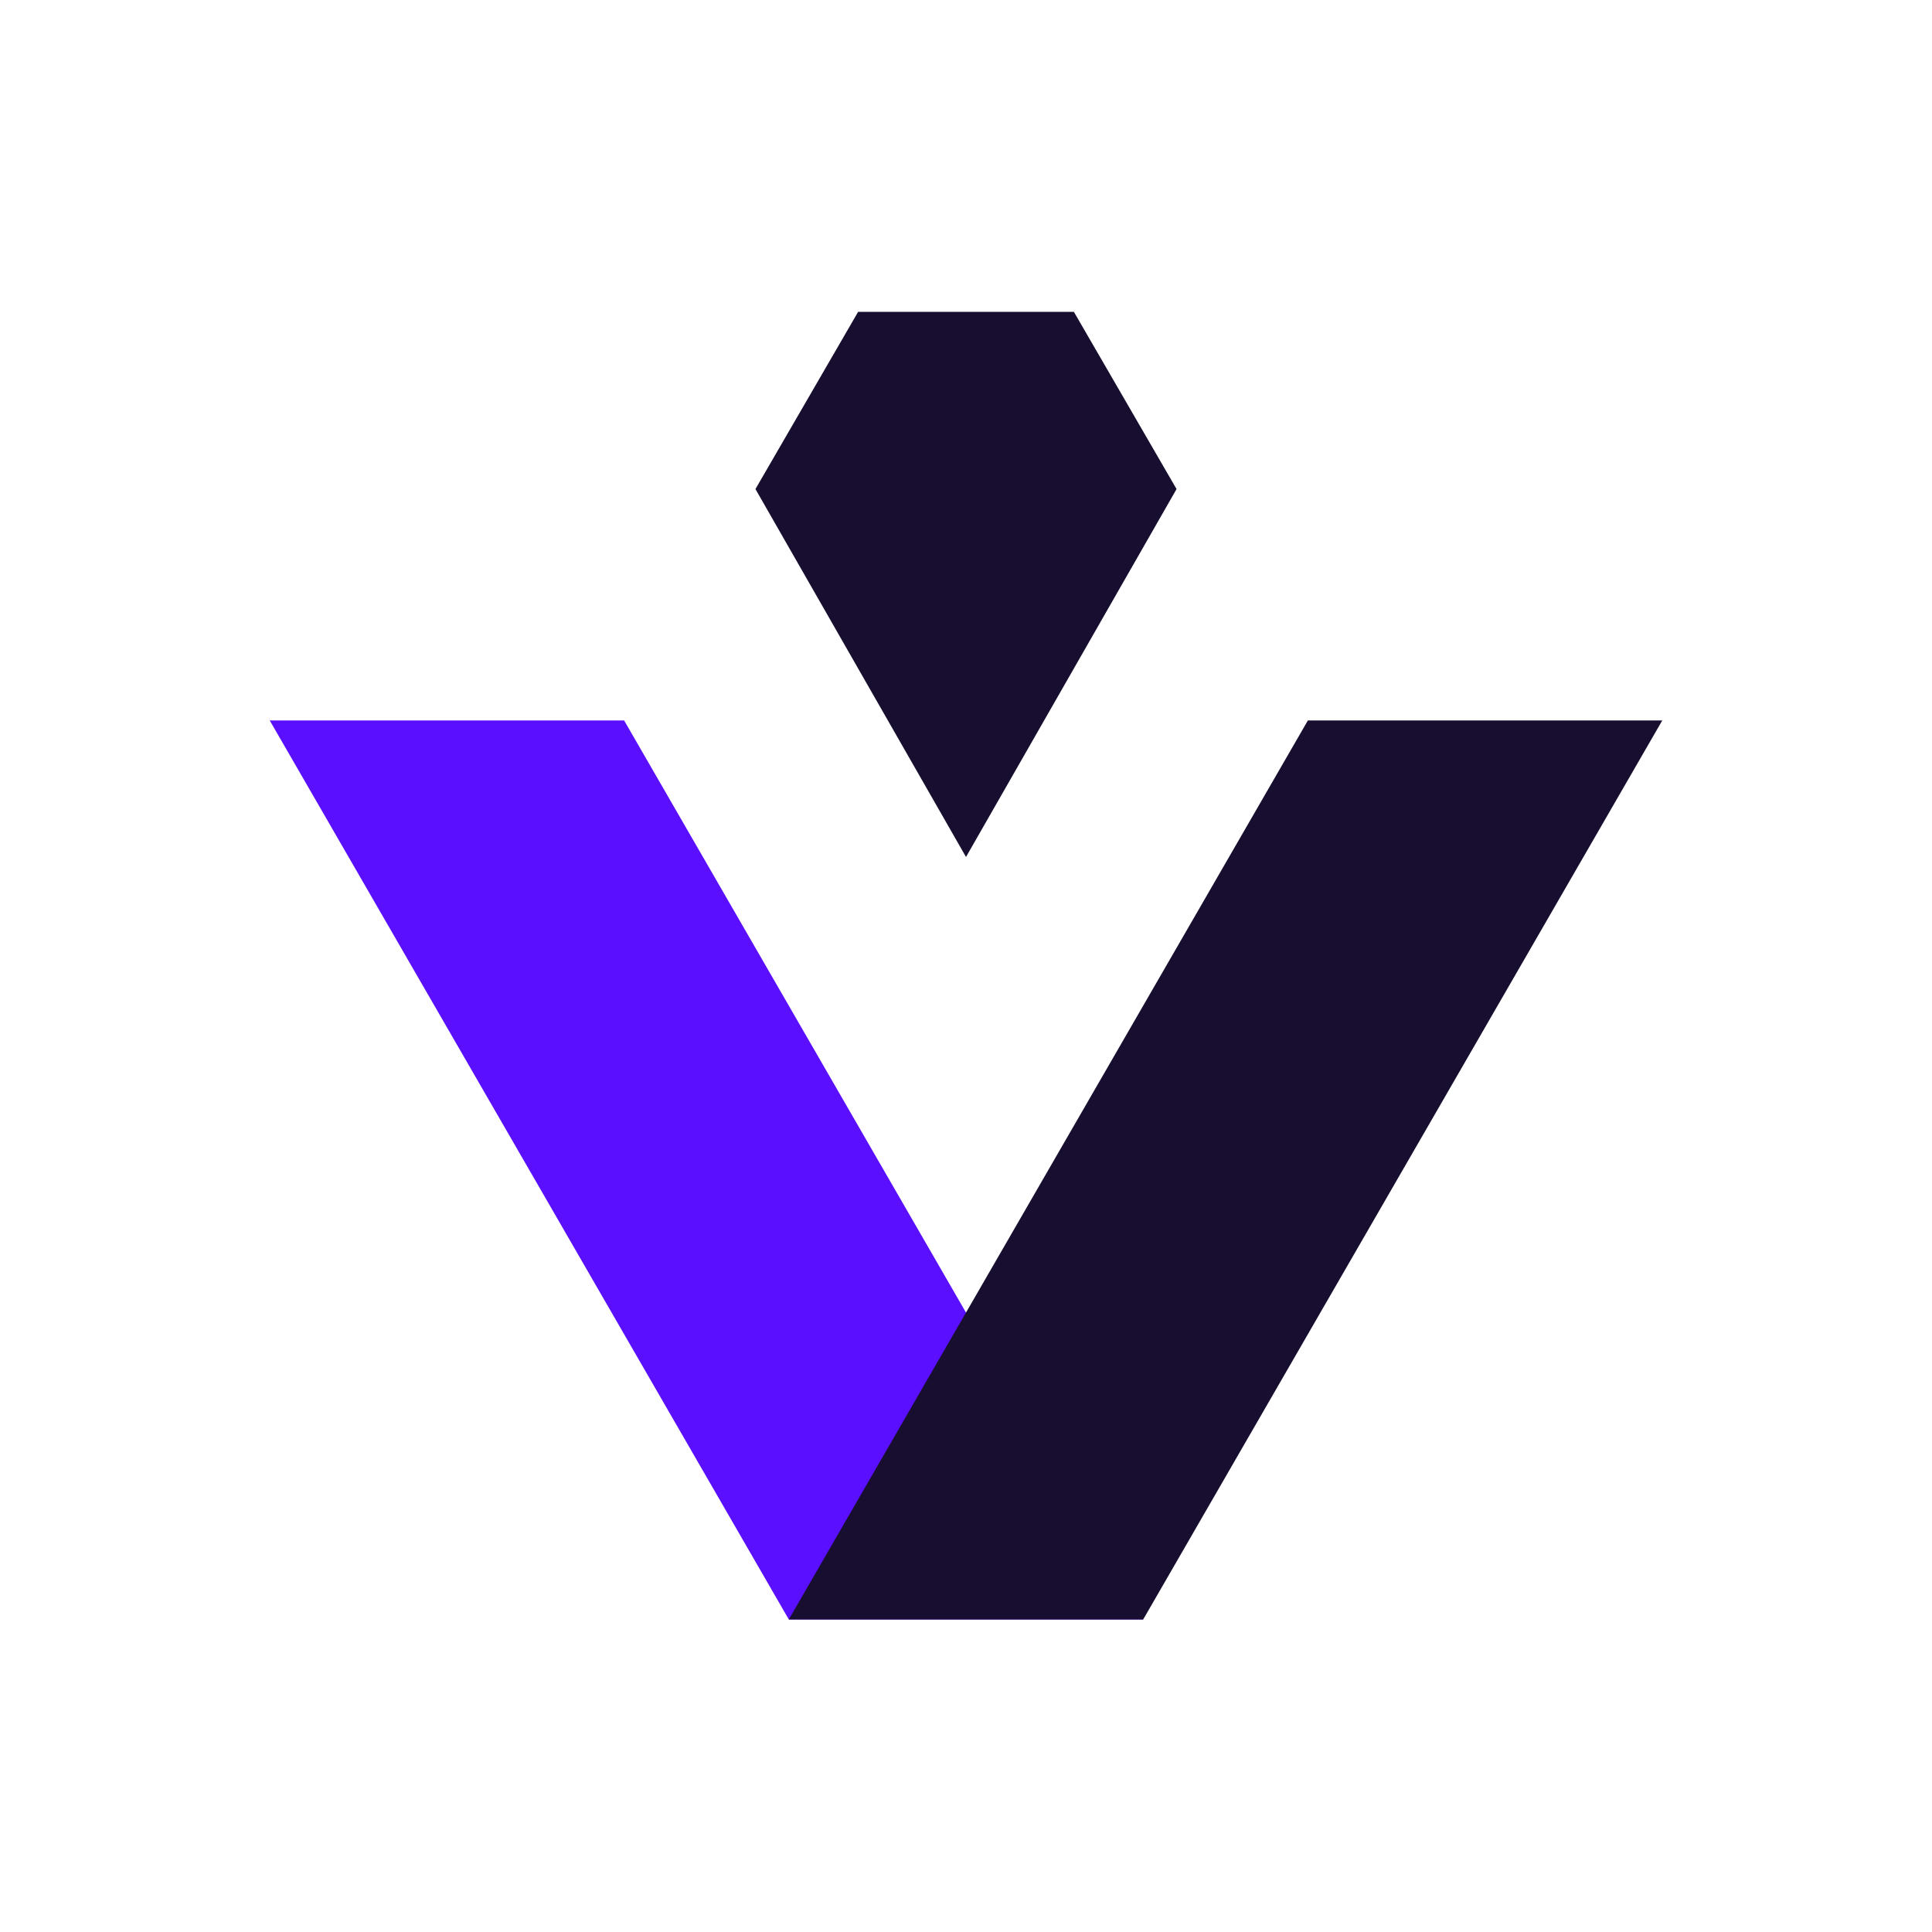 <svg xmlns="http://www.w3.org/2000/svg" id="Layer_2" data-name="Layer 2" viewBox="0 0 1080 1080"><defs><style>      .cls-1 {        fill: #180e30;      }      .cls-2 {        fill: #5b0fff;      }      .cls-3 {        fill: none;      }    </style></defs><g id="LOGO"><rect class="cls-3" width="1080" height="1080"></rect><g><g><polygon class="cls-2" points="639.05 905.29 440.95 905.29 150.78 402.74 348.89 402.74 639.05 905.29"></polygon><polygon class="cls-1" points="440.95 905.29 639.05 905.29 929.22 402.74 731.11 402.74 440.95 905.29"></polygon></g><polygon class="cls-1" points="600.31 174.33 540 174.33 479.69 174.33 422.3 273.39 540 479.06 657.7 273.39 600.31 174.33"></polygon></g></g></svg>